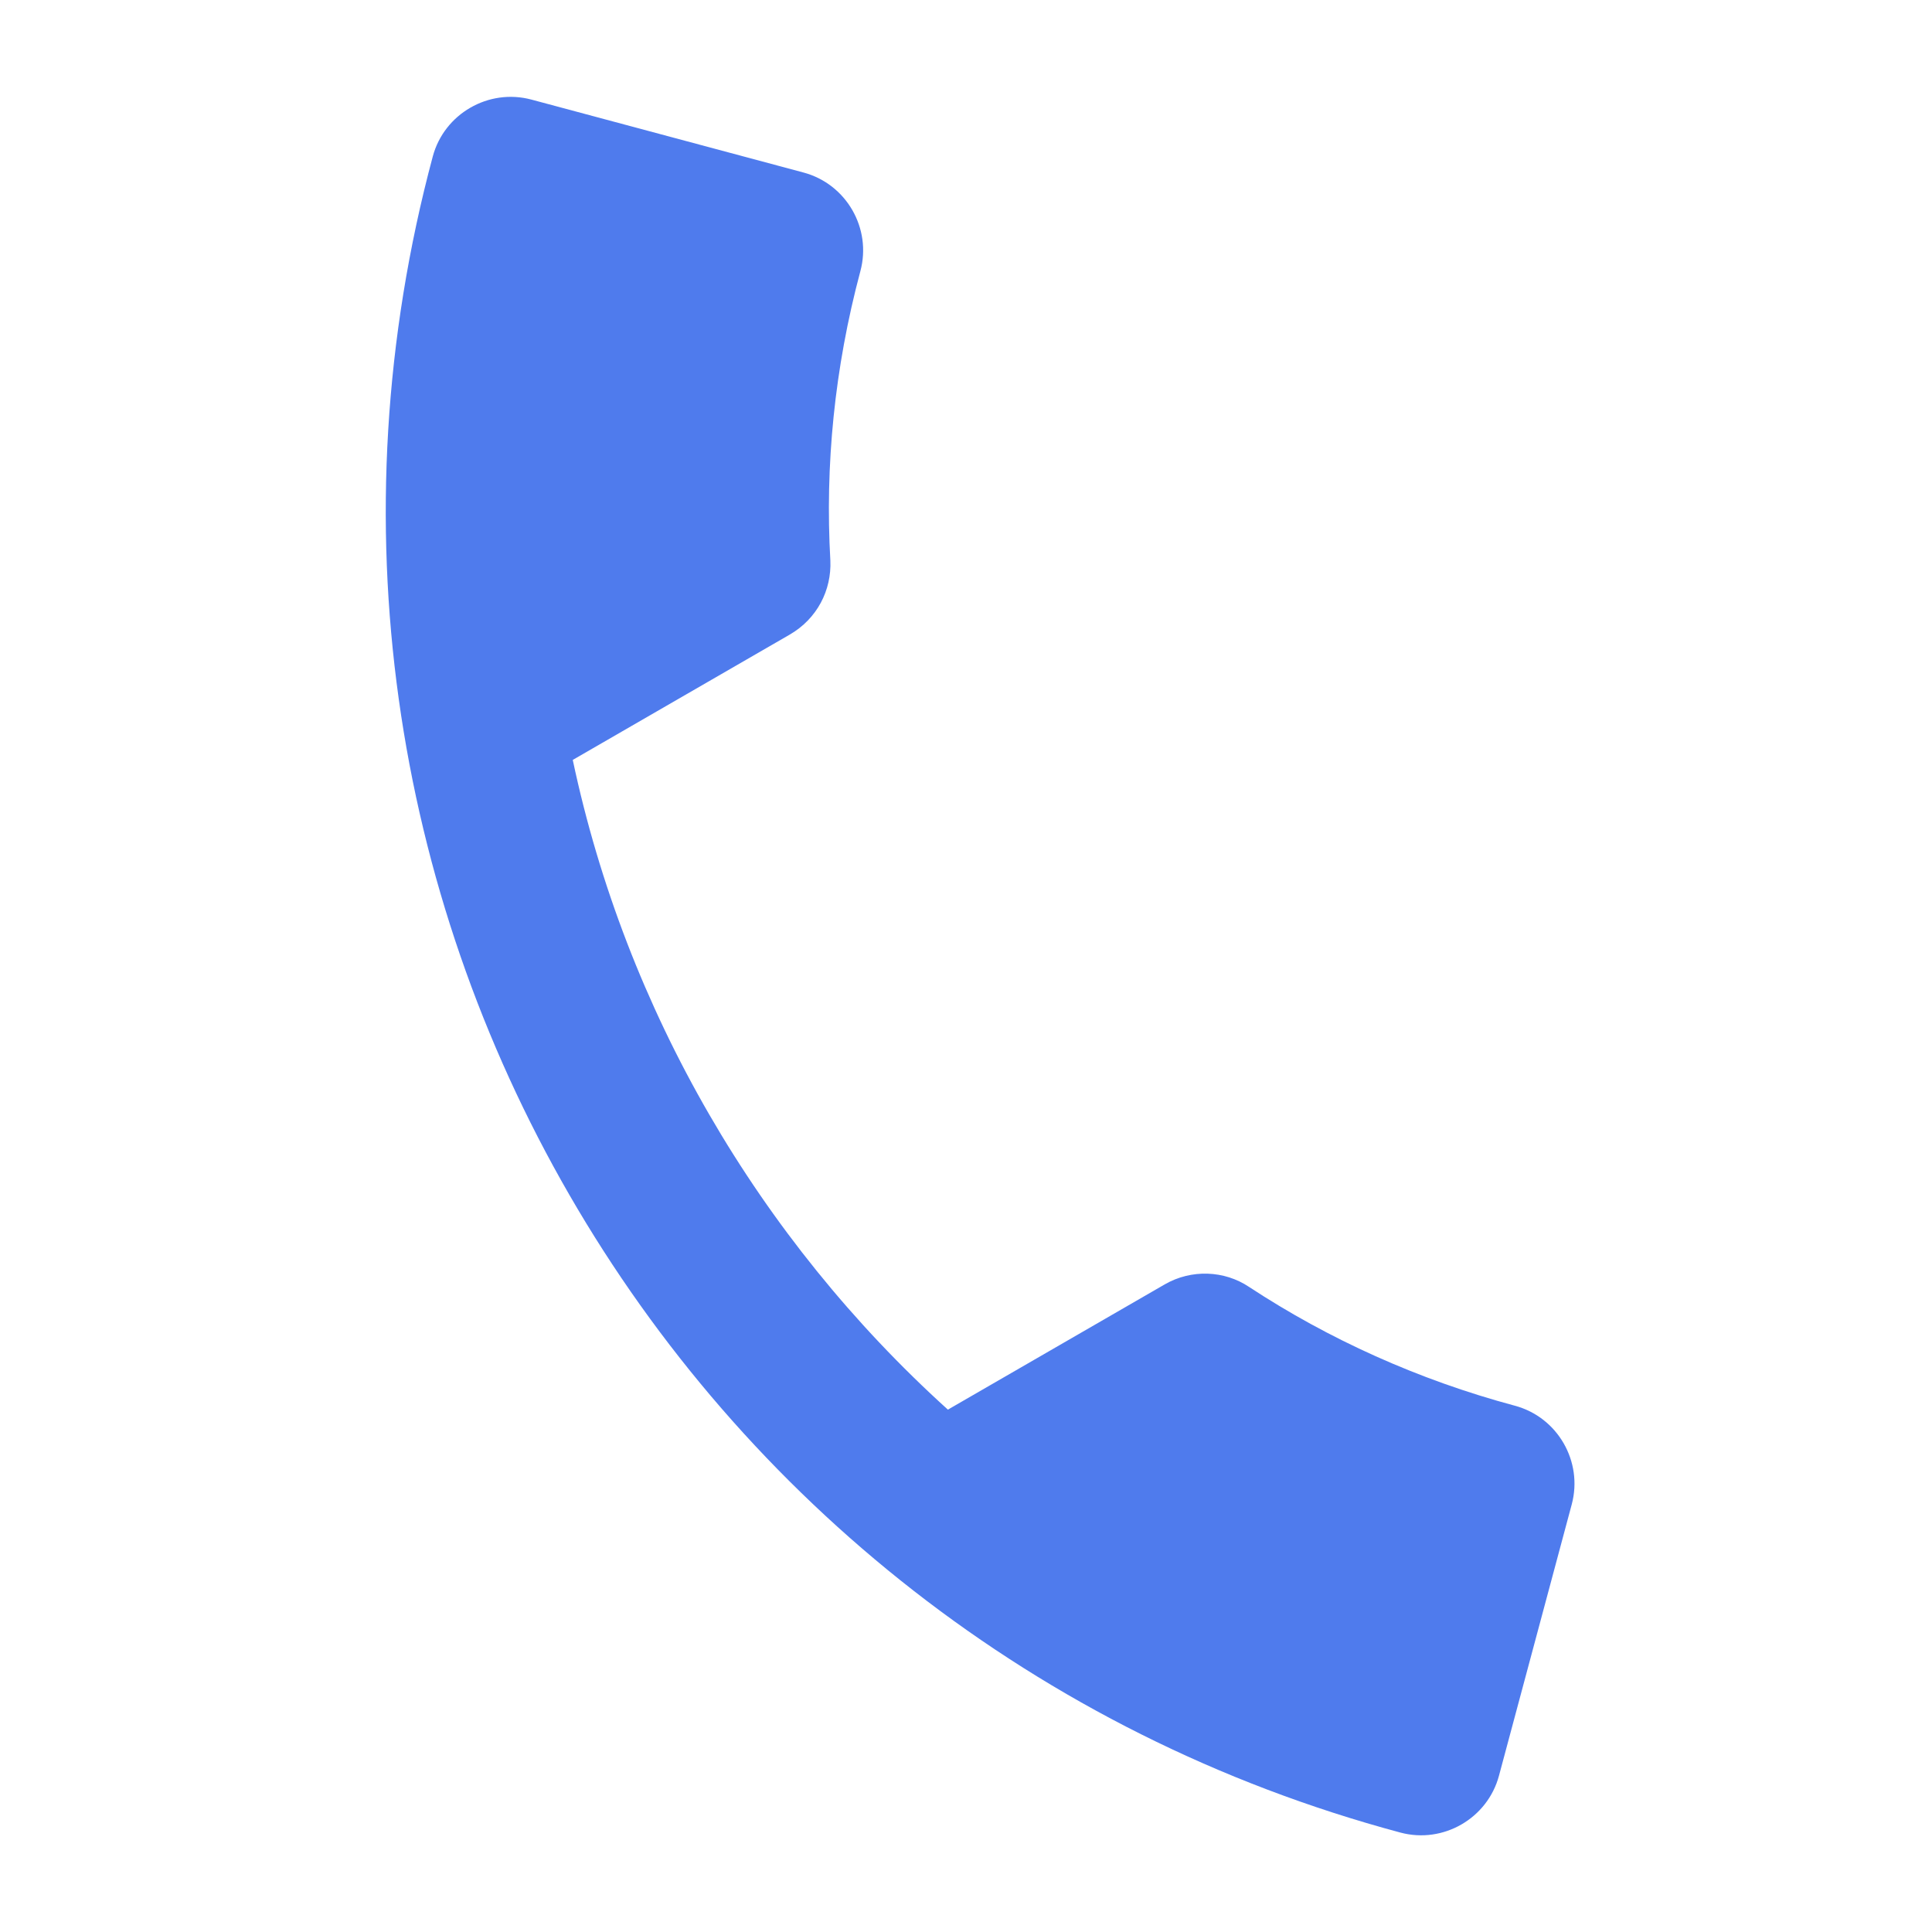 <svg width="24" height="24" viewBox="0 0 24 24" fill="none" xmlns="http://www.w3.org/2000/svg">
<path d="M7.115 9.44C7.774 12.546 9.417 15.378 11.775 17.511L14.469 15.955C14.8 15.764 15.21 15.781 15.517 15.987C16.503 16.635 17.62 17.141 18.817 17.462C19.349 17.604 19.667 18.155 19.525 18.687L18.621 22.058C18.479 22.589 17.928 22.907 17.397 22.765C8.327 20.334 2.945 11.014 5.376 1.944C5.518 1.413 6.069 1.095 6.601 1.237L9.981 2.143C10.513 2.285 10.831 2.836 10.688 3.368C10.365 4.575 10.248 5.786 10.315 6.964C10.331 7.33 10.152 7.686 9.809 7.884L7.115 9.44Z" fill="#4F7BED"/>
</svg>
